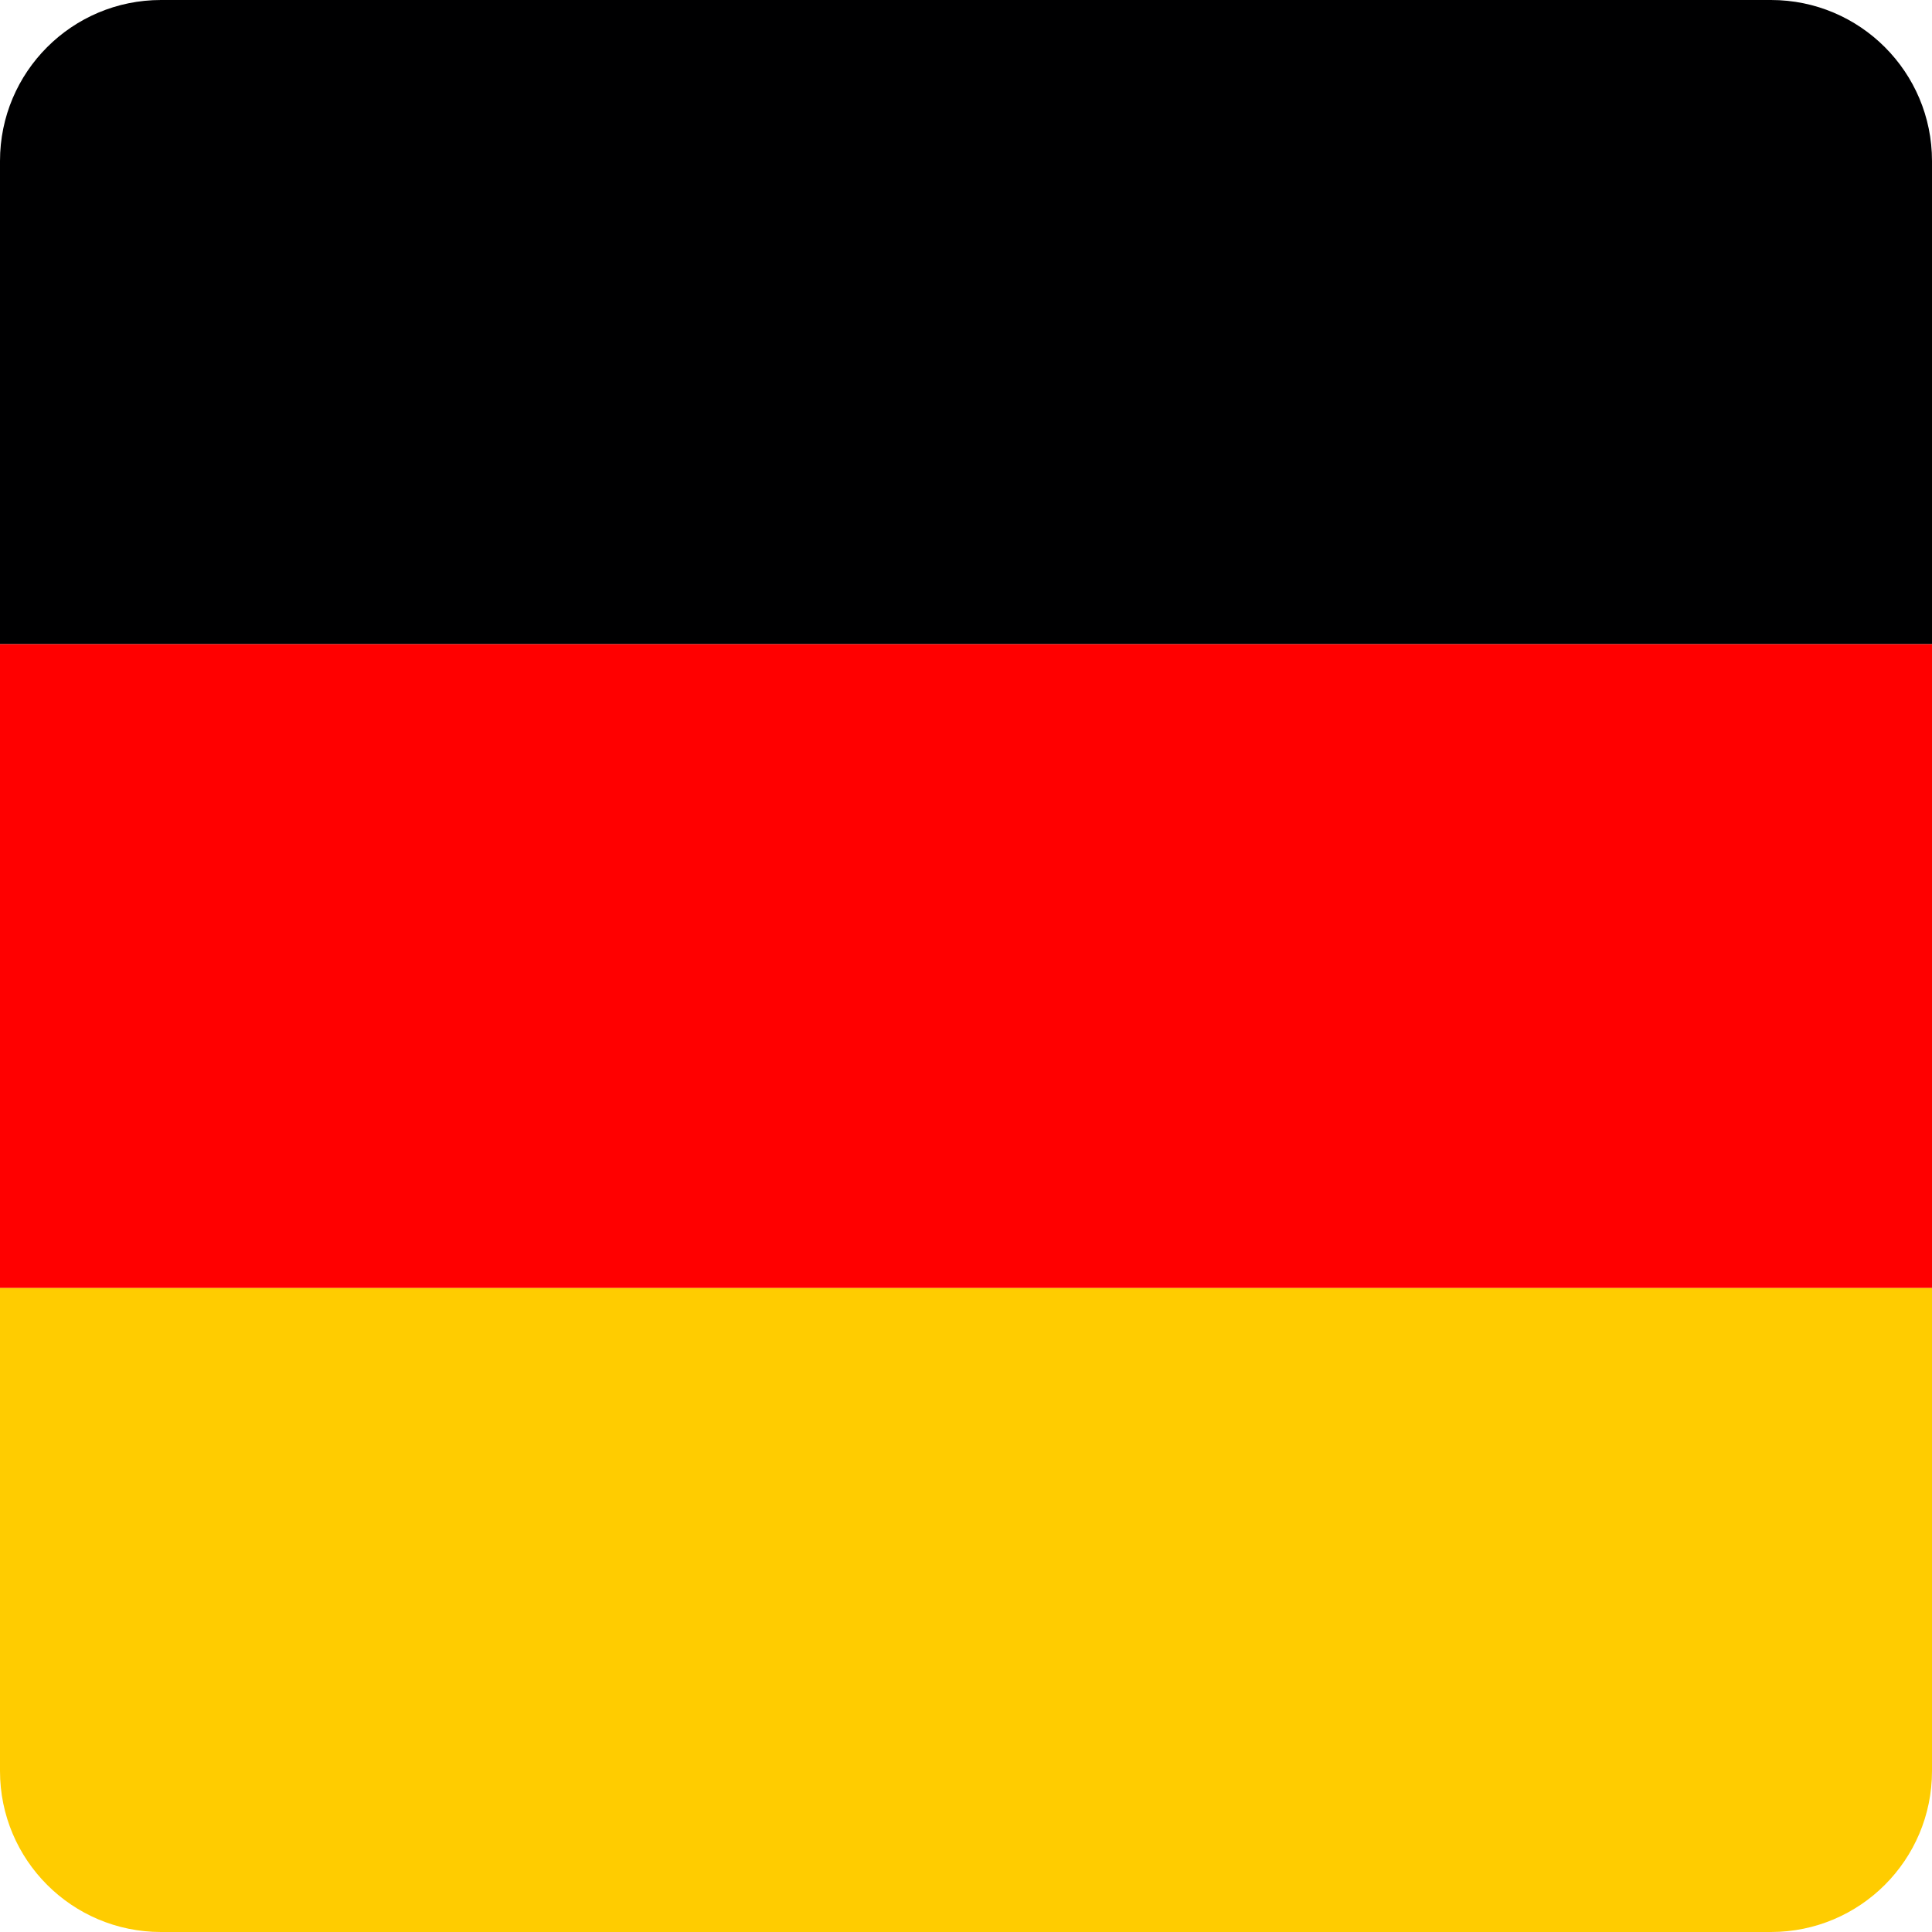<svg width="24" height="24" viewBox="0 0 24 24" fill="none" xmlns="http://www.w3.org/2000/svg">
<g clip-path="url(#clip0_251_36345)">
<path d="M0 15.998H24V24H0V15.998Z" fill="#FFCC00"/>
<path d="M0 0H24V8.002H0V0Z" fill="#000001"/>
<path d="M0 8.002H24V15.999H0V8.002Z" fill="#FF0000"/>
</g>
<defs>
<clipPath id="clip0_251_36345">
<path d="M0 2C0 0.895 0.895 0 2 0H22C23.105 0 24 0.895 24 2V22C24 23.105 23.105 24 22 24H2C0.895 24 0 23.105 0 22V2Z" fill="white"/>
</clipPath>
</defs>
</svg>

